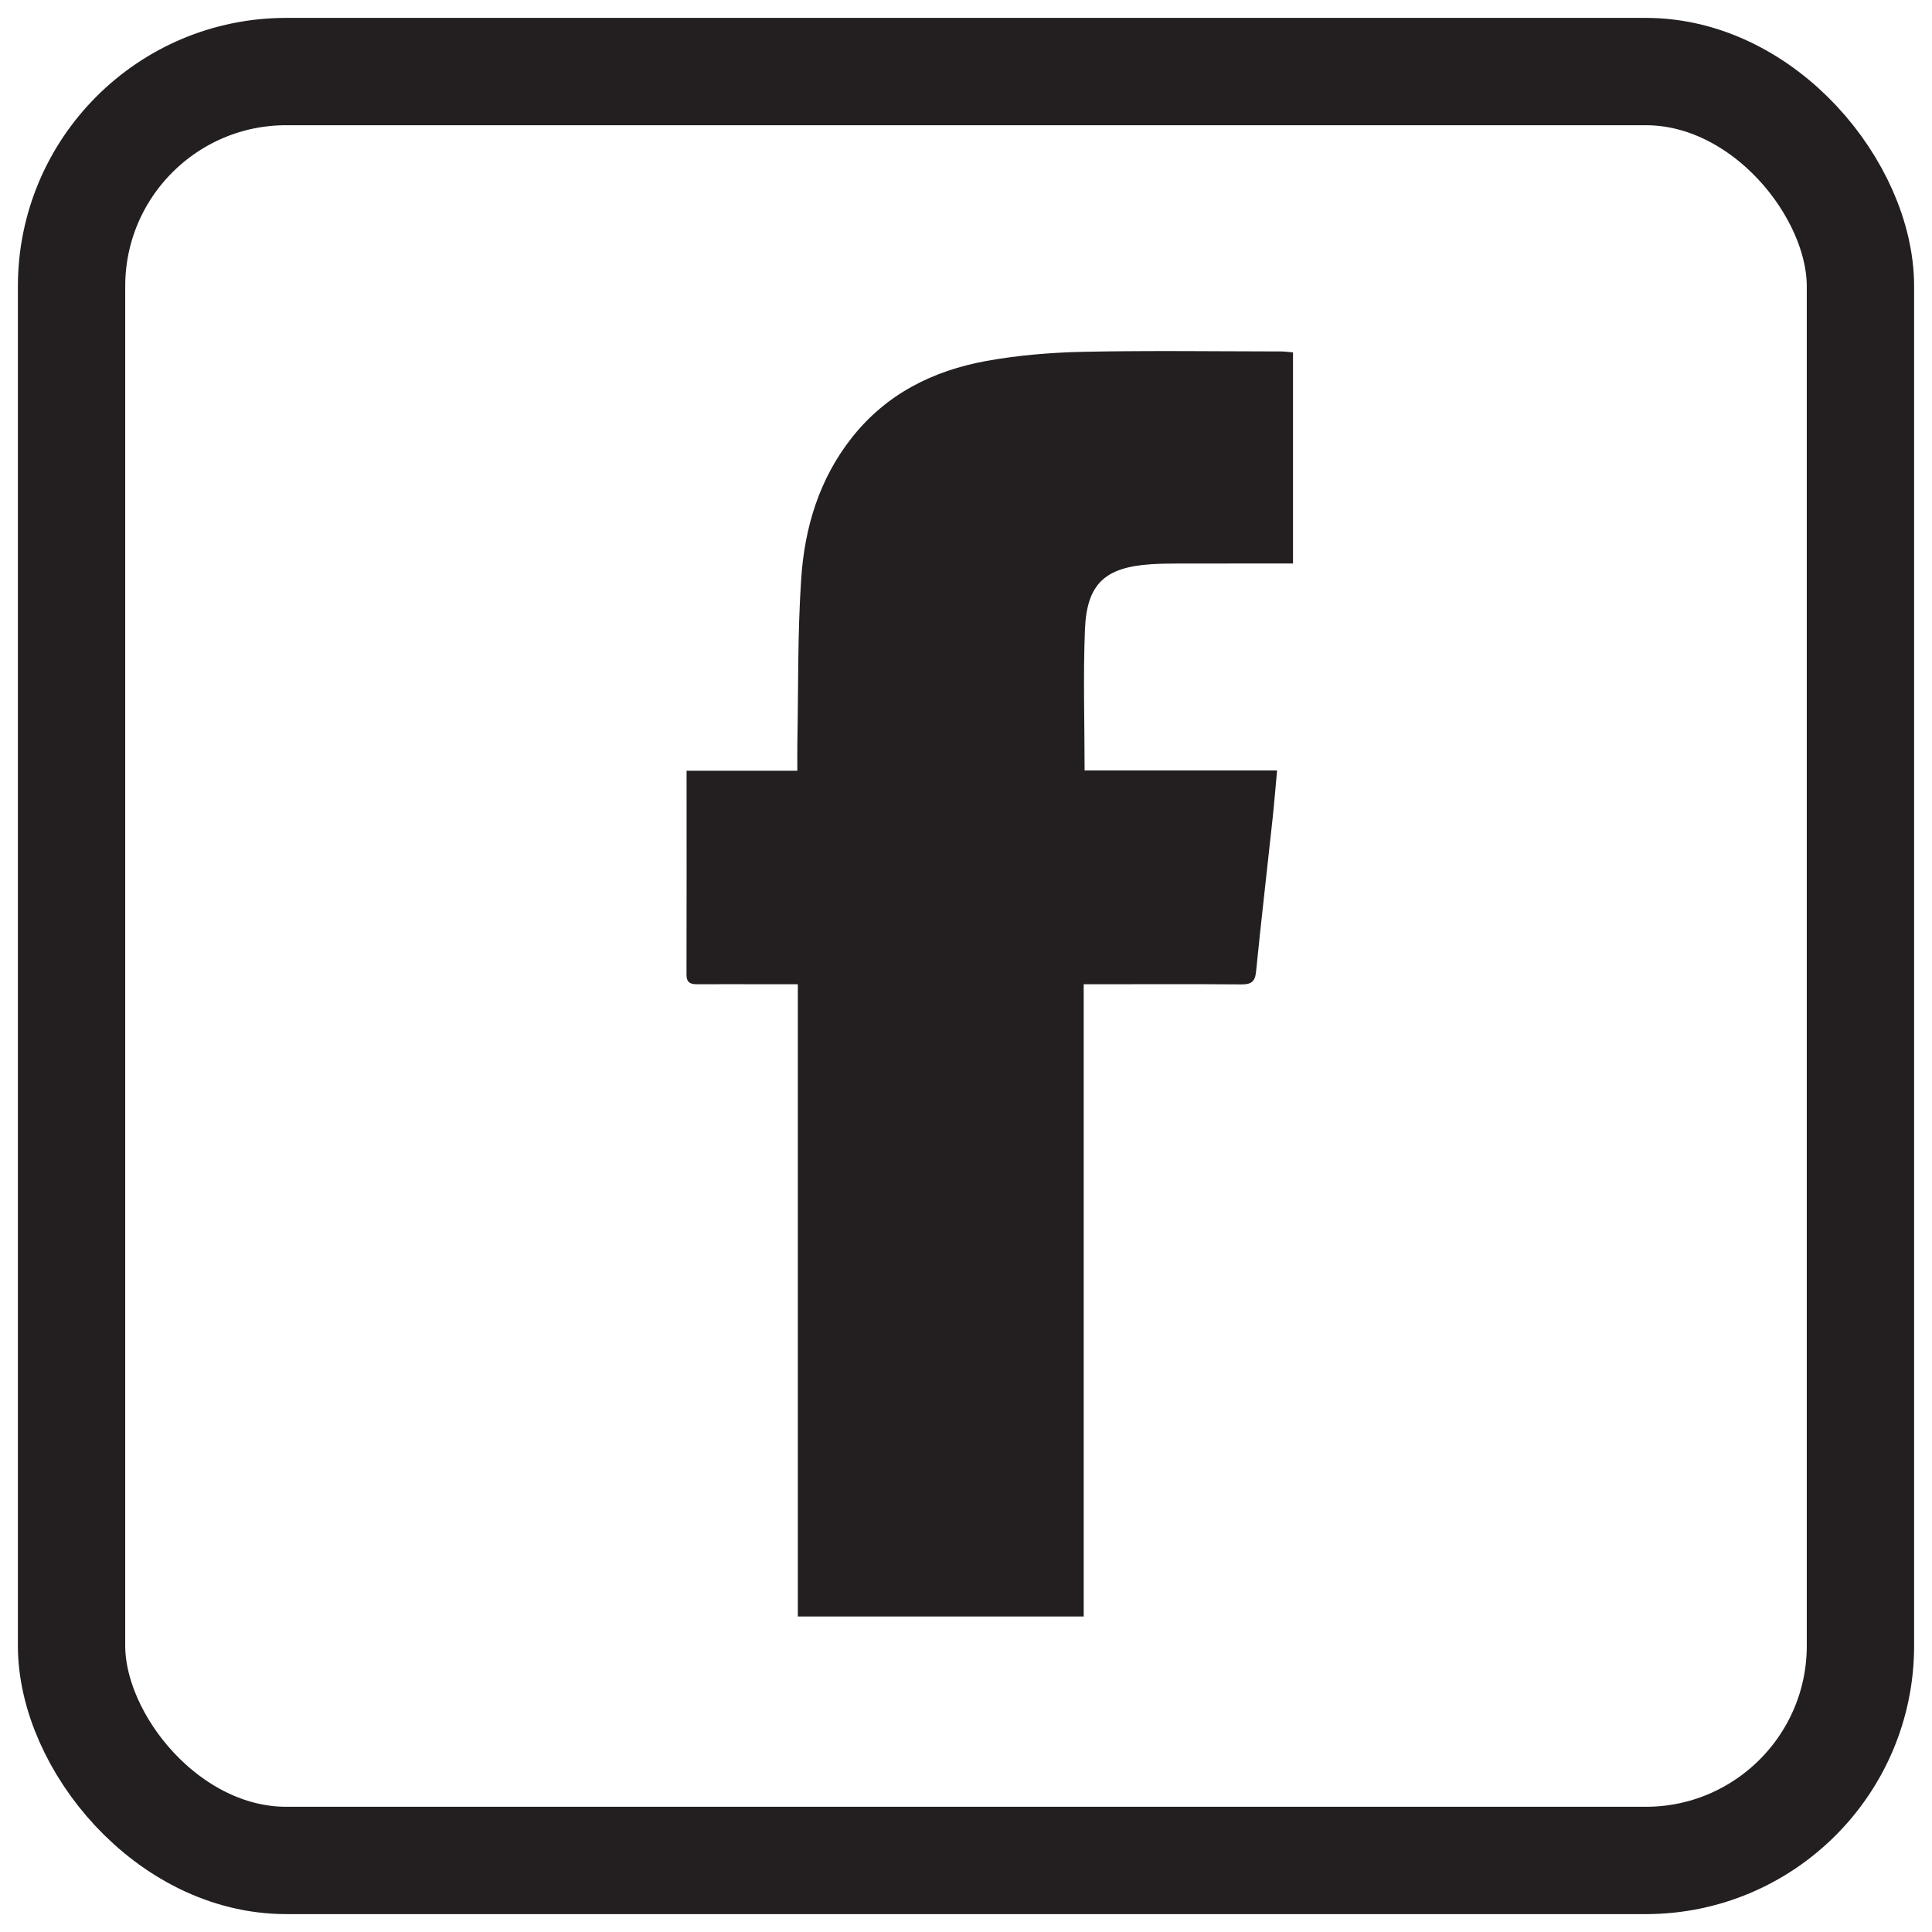 <?xml version="1.0" encoding="UTF-8"?> <svg xmlns="http://www.w3.org/2000/svg" width="54" height="54" viewBox="0 0 54 54"> <g transform="translate(2 2)" fill="none" fill-rule="evenodd"> <rect stroke="#231F20" stroke-width="3" stroke-linecap="round" stroke-linejoin="round" width="50" height="50" rx="6"></rect> <path d="M17.19 19.542h3.096c0-.28-.004-.52 0-.762.03-1.535.005-3.075.108-4.606.095-1.425.5-2.778 1.408-3.932.966-1.23 2.276-1.883 3.772-2.154.89-.16 1.807-.236 2.714-.255 1.836-.038 3.673-.012 5.51-.01.106 0 .212.015.342.026v5.9h-.425c-.925 0-1.85 0-2.775.002-.258 0-.517.003-.775.02-1.276.086-1.785.542-1.84 1.813-.053 1.3-.01 2.605-.01 3.95h5.38c-.046.49-.08.93-.128 1.368-.152 1.42-.318 2.838-.46 4.258-.028.29-.147.356-.412.354-1.306-.01-2.612-.005-3.918-.004h-.487v17.672H20.3V25.51h-.89c-.638 0-1.277-.004-1.917 0-.192.002-.306-.043-.305-.27.005-1.876.002-3.75.002-5.698z" fill="#231F20"></path> </g> </svg> 